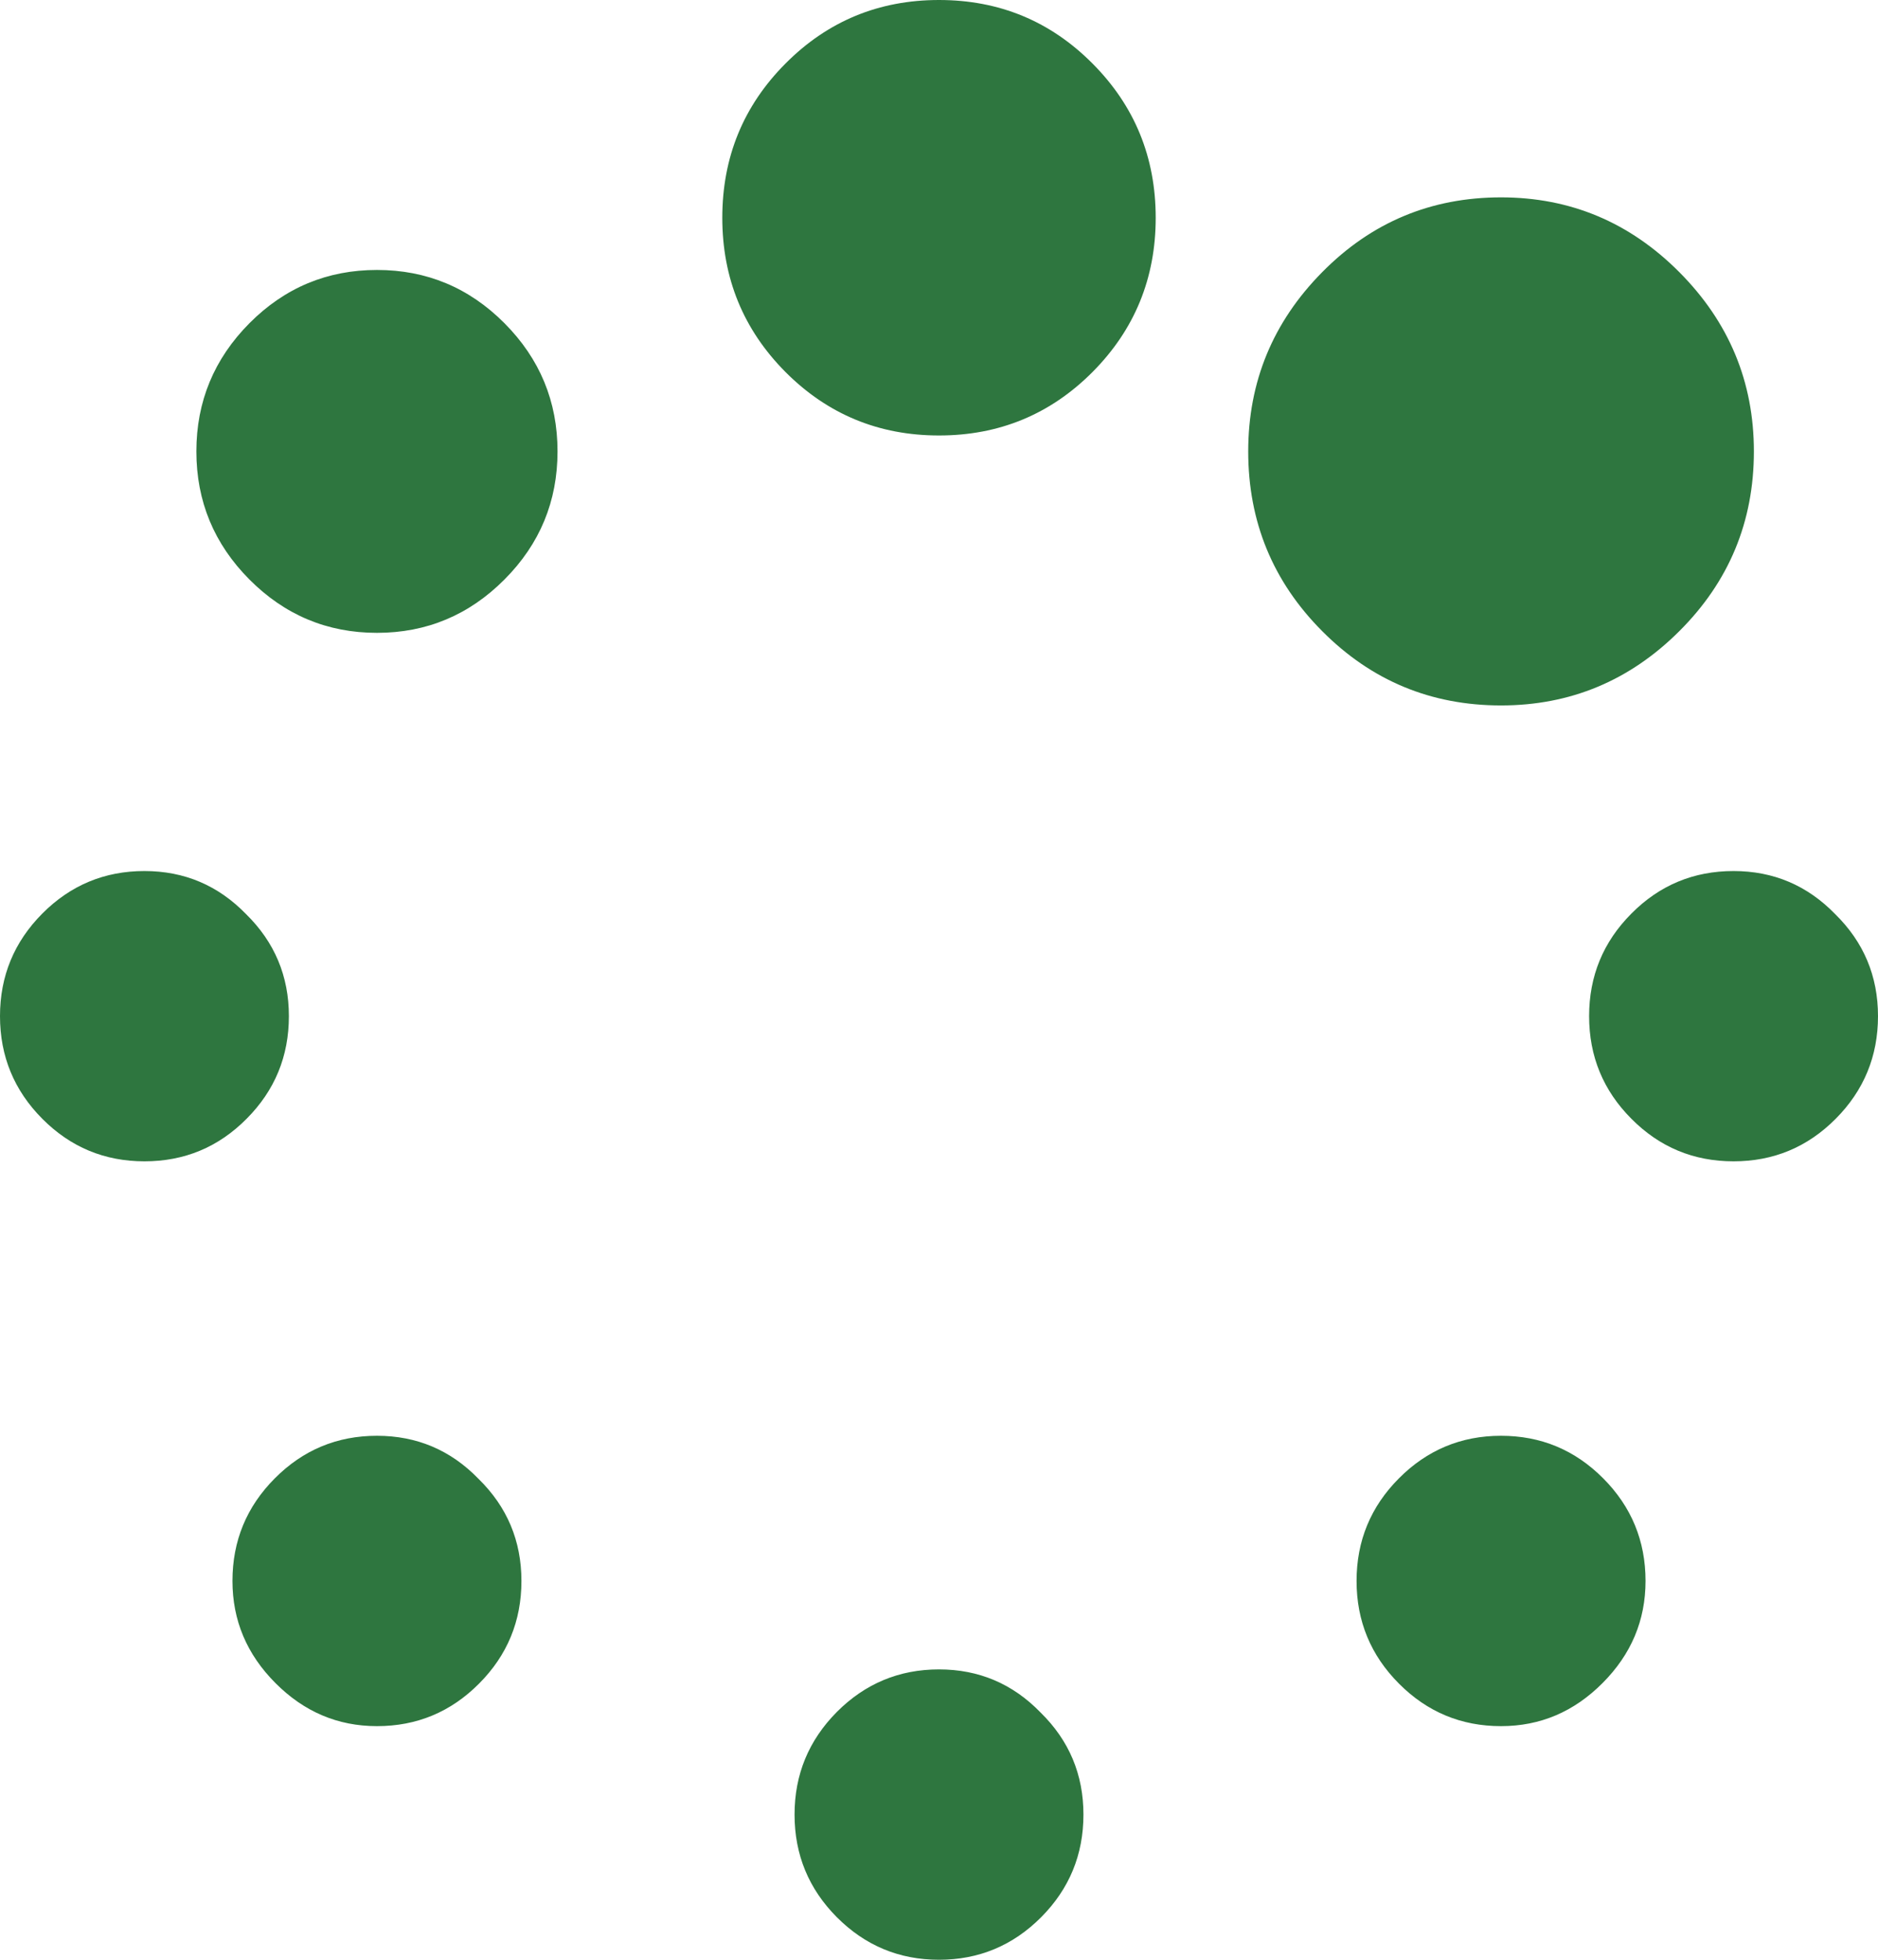
<svg width="23px" height="24px" viewBox="0 0 23 24" version="1.1" xmlns="http://www.w3.org/2000/svg" xmlns:xlink="http://www.w3.org/1999/xlink">
    <g id="Symbols" stroke="none" stroke-width="1" fill="#2E763F" fill-rule="evenodd">
        <g id="Icon/Functional/Outline-/-Loading" transform="translate(-1, 0)" fill="#2E763F">
            <path d="M6.861,18.111 C7.211,18.454 7.386,18.87 7.386,19.361 C7.386,19.852 7.213,20.271 6.867,20.618 C6.522,20.965 6.105,21.139 5.617,21.139 C5.137,21.139 4.723,20.963 4.373,20.611 C4.022,20.259 3.847,19.843 3.847,19.361 C3.847,18.87 4.02,18.451 4.366,18.104 C4.711,17.757 5.128,17.583 5.617,17.583 C6.105,17.583 6.52,17.759 6.861,18.111 Z M13.744,20.972 C14.094,21.315 14.269,21.731 14.269,22.222 C14.269,22.713 14.096,23.132 13.751,23.479 C13.405,23.826 12.988,24 12.5,24 C12.012,24 11.595,23.826 11.249,23.479 C10.904,23.132 10.731,22.713 10.731,22.222 C10.731,21.731 10.904,21.313 11.249,20.965 C11.595,20.618 12.012,20.444 12.5,20.444 C12.988,20.444 13.403,20.62 13.744,20.972 Z M4.013,11.194 C4.363,11.537 4.538,11.954 4.538,12.444 C4.538,12.935 4.366,13.354 4.02,13.701 C3.675,14.049 3.258,14.222 2.769,14.222 C2.281,14.222 1.864,14.049 1.518,13.701 C1.173,13.354 1,12.935 1,12.444 C1,11.954 1.173,11.535 1.518,11.188 C1.864,10.84 2.281,10.667 2.769,10.667 C3.258,10.667 3.672,10.843 4.013,11.194 Z M21.153,19.361 C21.153,19.843 20.978,20.259 20.627,20.611 C20.277,20.963 19.863,21.139 19.383,21.139 C18.895,21.139 18.478,20.965 18.133,20.618 C17.787,20.271 17.614,19.852 17.614,19.361 C17.614,18.87 17.787,18.451 18.133,18.104 C18.478,17.757 18.895,17.583 19.383,17.583 C19.872,17.583 20.289,17.757 20.634,18.104 C20.98,18.451 21.153,18.87 21.153,19.361 Z M7.178,3.958 C7.612,4.394 7.828,4.917 7.828,5.528 C7.828,6.139 7.612,6.662 7.178,7.097 C6.745,7.532 6.225,7.75 5.617,7.75 C5.008,7.75 4.488,7.532 4.055,7.097 C3.622,6.662 3.405,6.139 3.405,5.528 C3.405,4.917 3.622,4.394 4.055,3.958 C4.488,3.523 5.008,3.306 5.617,3.306 C6.225,3.306 6.745,3.523 7.178,3.958 Z M23.475,11.194 C23.825,11.537 24,11.954 24,12.444 C24,12.935 23.827,13.354 23.482,13.701 C23.136,14.049 22.719,14.222 22.231,14.222 C21.742,14.222 21.325,14.049 20.98,13.701 C20.634,13.354 20.462,12.935 20.462,12.444 C20.462,11.954 20.634,11.535 20.98,11.188 C21.325,10.84 21.742,10.667 22.231,10.667 C22.719,10.667 23.134,10.843 23.475,11.194 Z M14.38,0.778 C14.896,1.296 15.154,1.926 15.154,2.667 C15.154,3.407 14.896,4.037 14.38,4.556 C13.864,5.074 13.237,5.333 12.5,5.333 C11.763,5.333 11.136,5.074 10.62,4.556 C10.104,4.037 9.846,3.407 9.846,2.667 C9.846,1.926 10.104,1.296 10.62,0.778 C11.136,0.259 11.763,0 12.5,0 C13.237,0 13.864,0.259 14.38,0.778 Z M22.48,5.528 C22.48,6.389 22.175,7.123 21.567,7.729 C20.959,8.336 20.231,8.639 19.383,8.639 C18.526,8.639 17.796,8.336 17.193,7.729 C16.589,7.123 16.287,6.389 16.287,5.528 C16.287,4.676 16.589,3.944 17.193,3.333 C17.796,2.722 18.526,2.417 19.383,2.417 C20.231,2.417 20.959,2.722 21.567,3.333 C22.175,3.944 22.48,4.676 22.48,5.528 Z" id=""></path>
        </g>
    </g>
</svg>